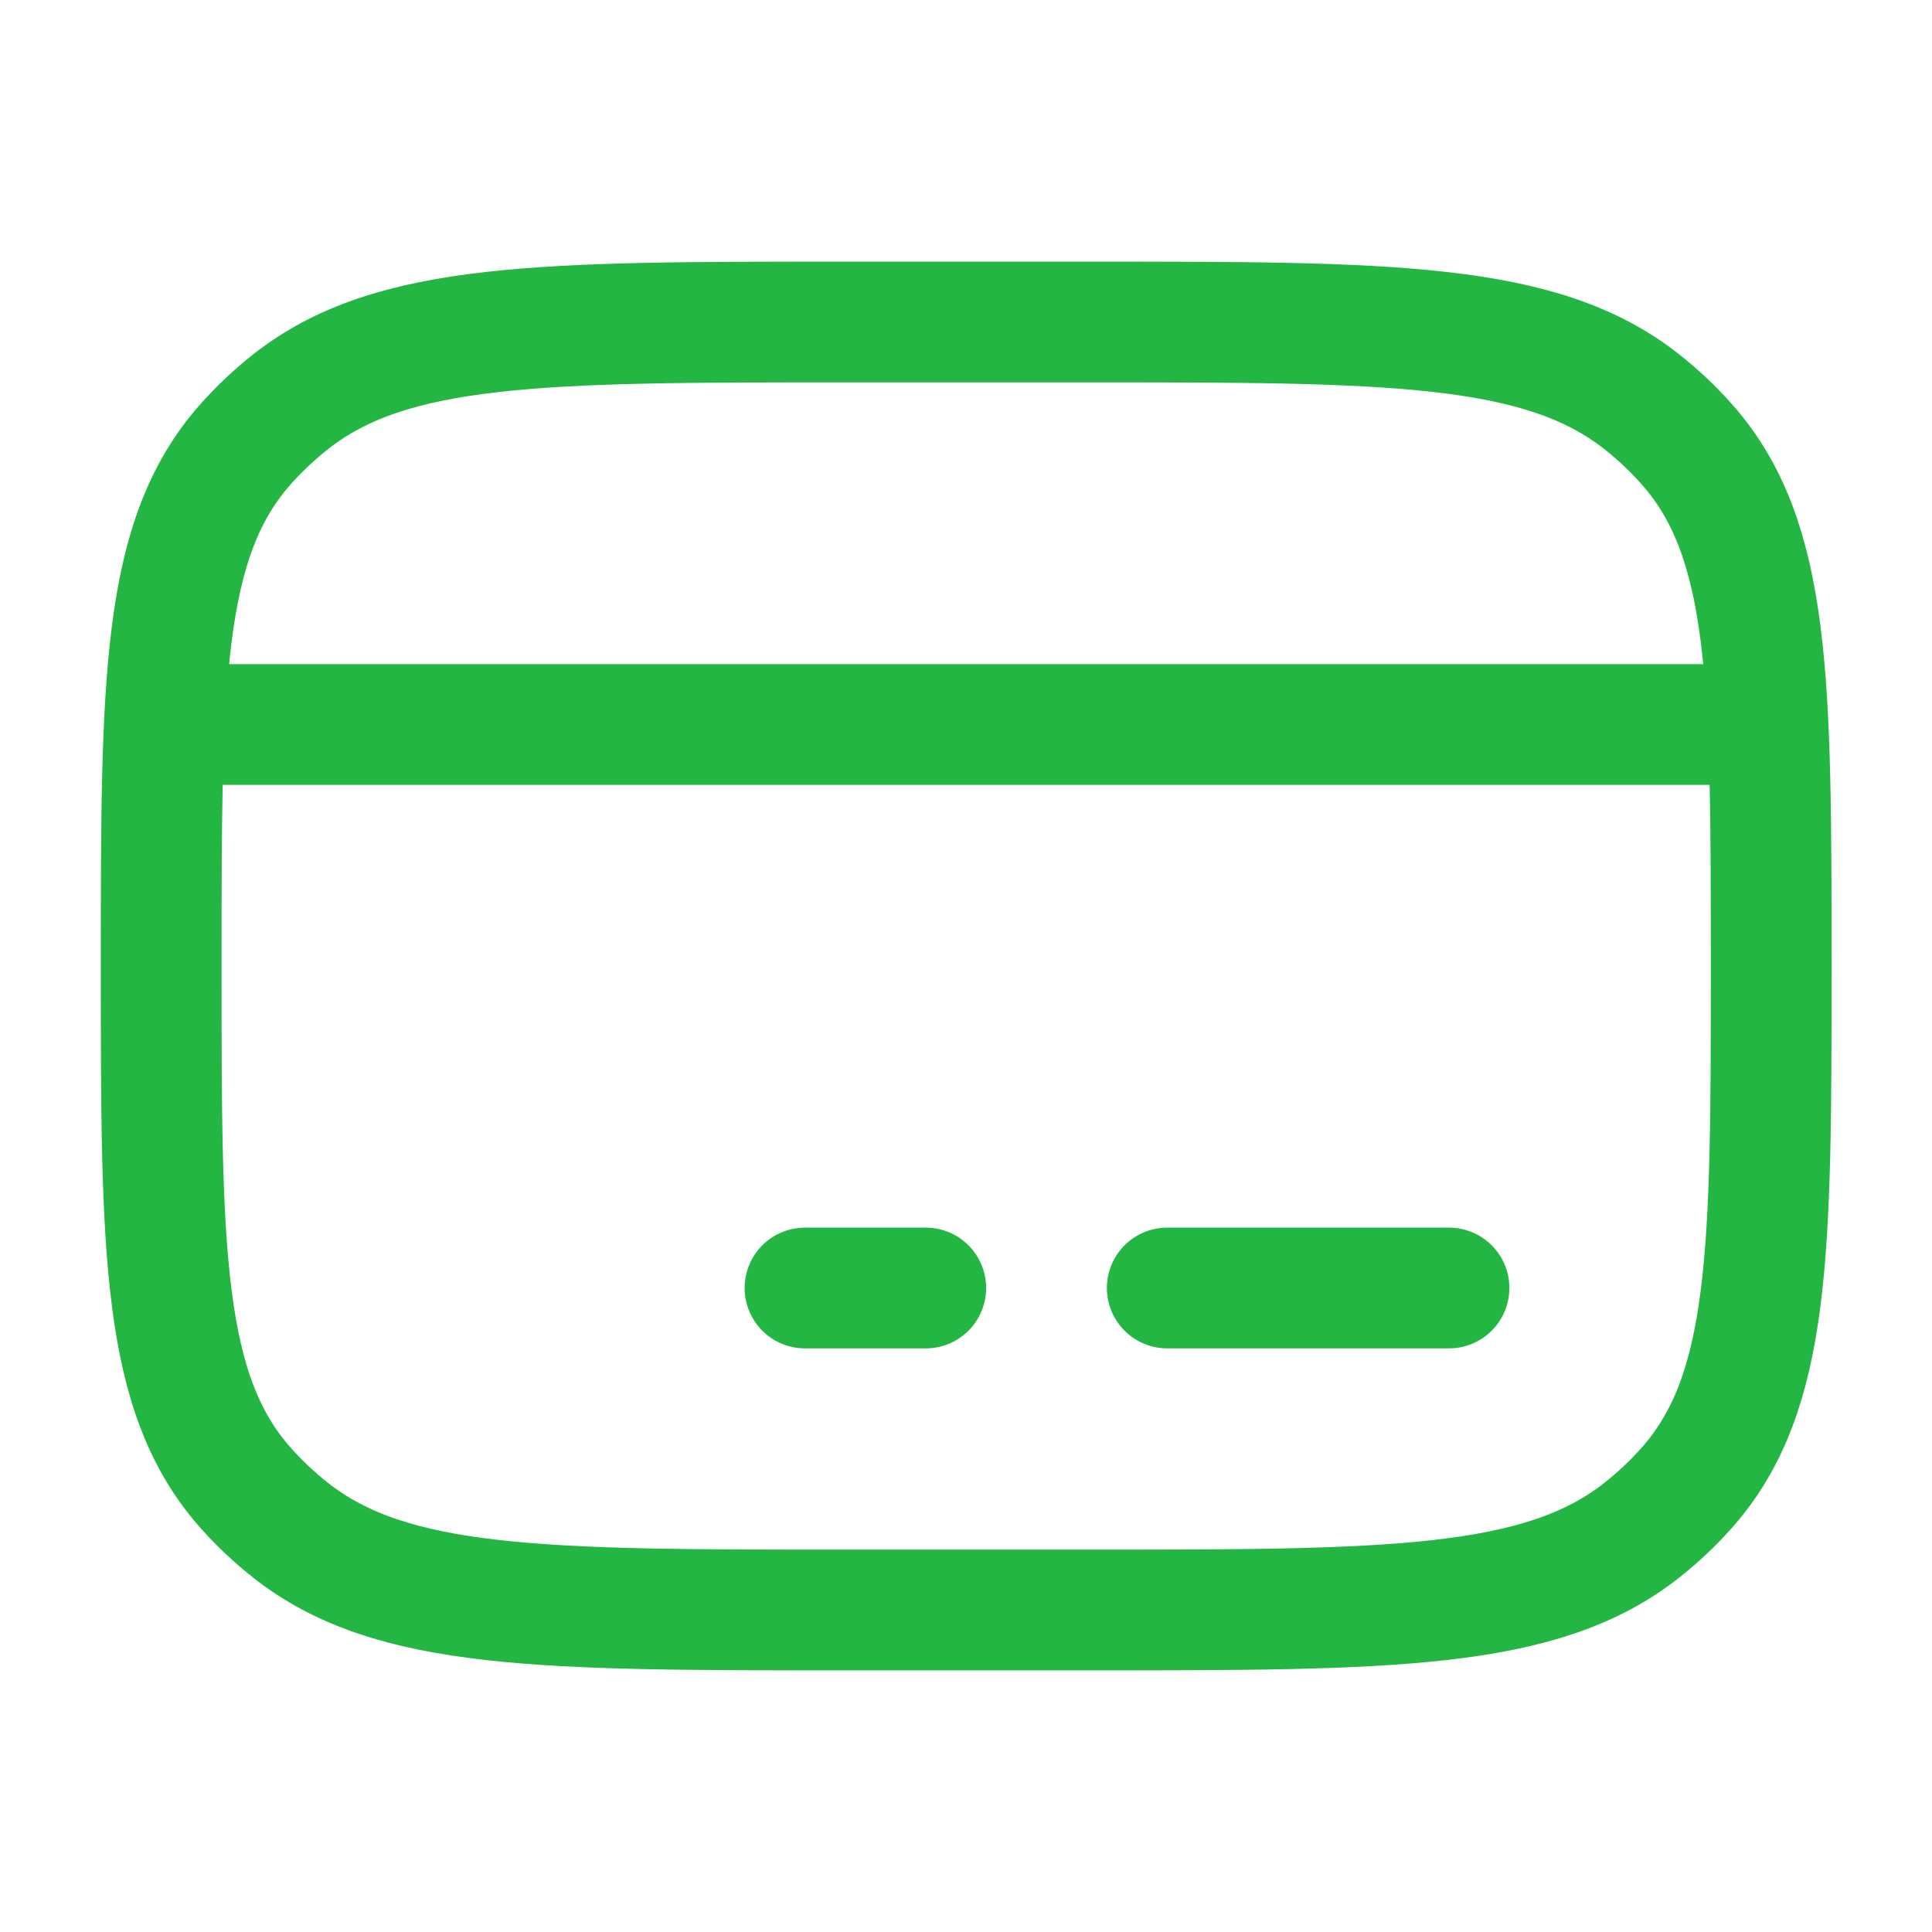 <svg width="42" height="42" viewBox="0 0 42 42" fill="none" xmlns="http://www.w3.org/2000/svg">
<g id="credit-card 1">
<path id="Vector" d="M3.504 21C3.504 14.809 3.504 11.714 5.346 9.648C5.641 9.317 5.966 9.011 6.317 8.734C8.513 7 11.801 7 18.379 7H23.629C30.206 7 33.495 7 35.691 8.734C36.042 9.011 36.367 9.317 36.661 9.648C38.504 11.714 38.504 14.809 38.504 21C38.504 27.191 38.504 30.286 36.661 32.352C36.367 32.683 36.042 32.989 35.691 33.266C33.495 35 30.206 35 23.629 35H18.379C11.801 35 8.513 35 6.317 33.266C5.966 32.989 5.641 32.683 5.346 32.352C3.504 30.286 3.504 27.191 3.504 21Z" stroke="#24B642" stroke-width="2.625" stroke-linecap="round" stroke-linejoin="round"/>
<path id="Vector_2" d="M17.5 28H20.125" stroke="#24B642" stroke-width="2.625" stroke-miterlimit="10" stroke-linecap="round" stroke-linejoin="round"/>
<path id="Vector_3" d="M25.375 28H31.5" stroke="#24B642" stroke-width="2.625" stroke-miterlimit="10" stroke-linecap="round" stroke-linejoin="round"/>
<path id="Vector_4" d="M3.504 15.75H38.504" stroke="#24B642" stroke-width="2.625" stroke-linejoin="round"/>
</g>
</svg>
